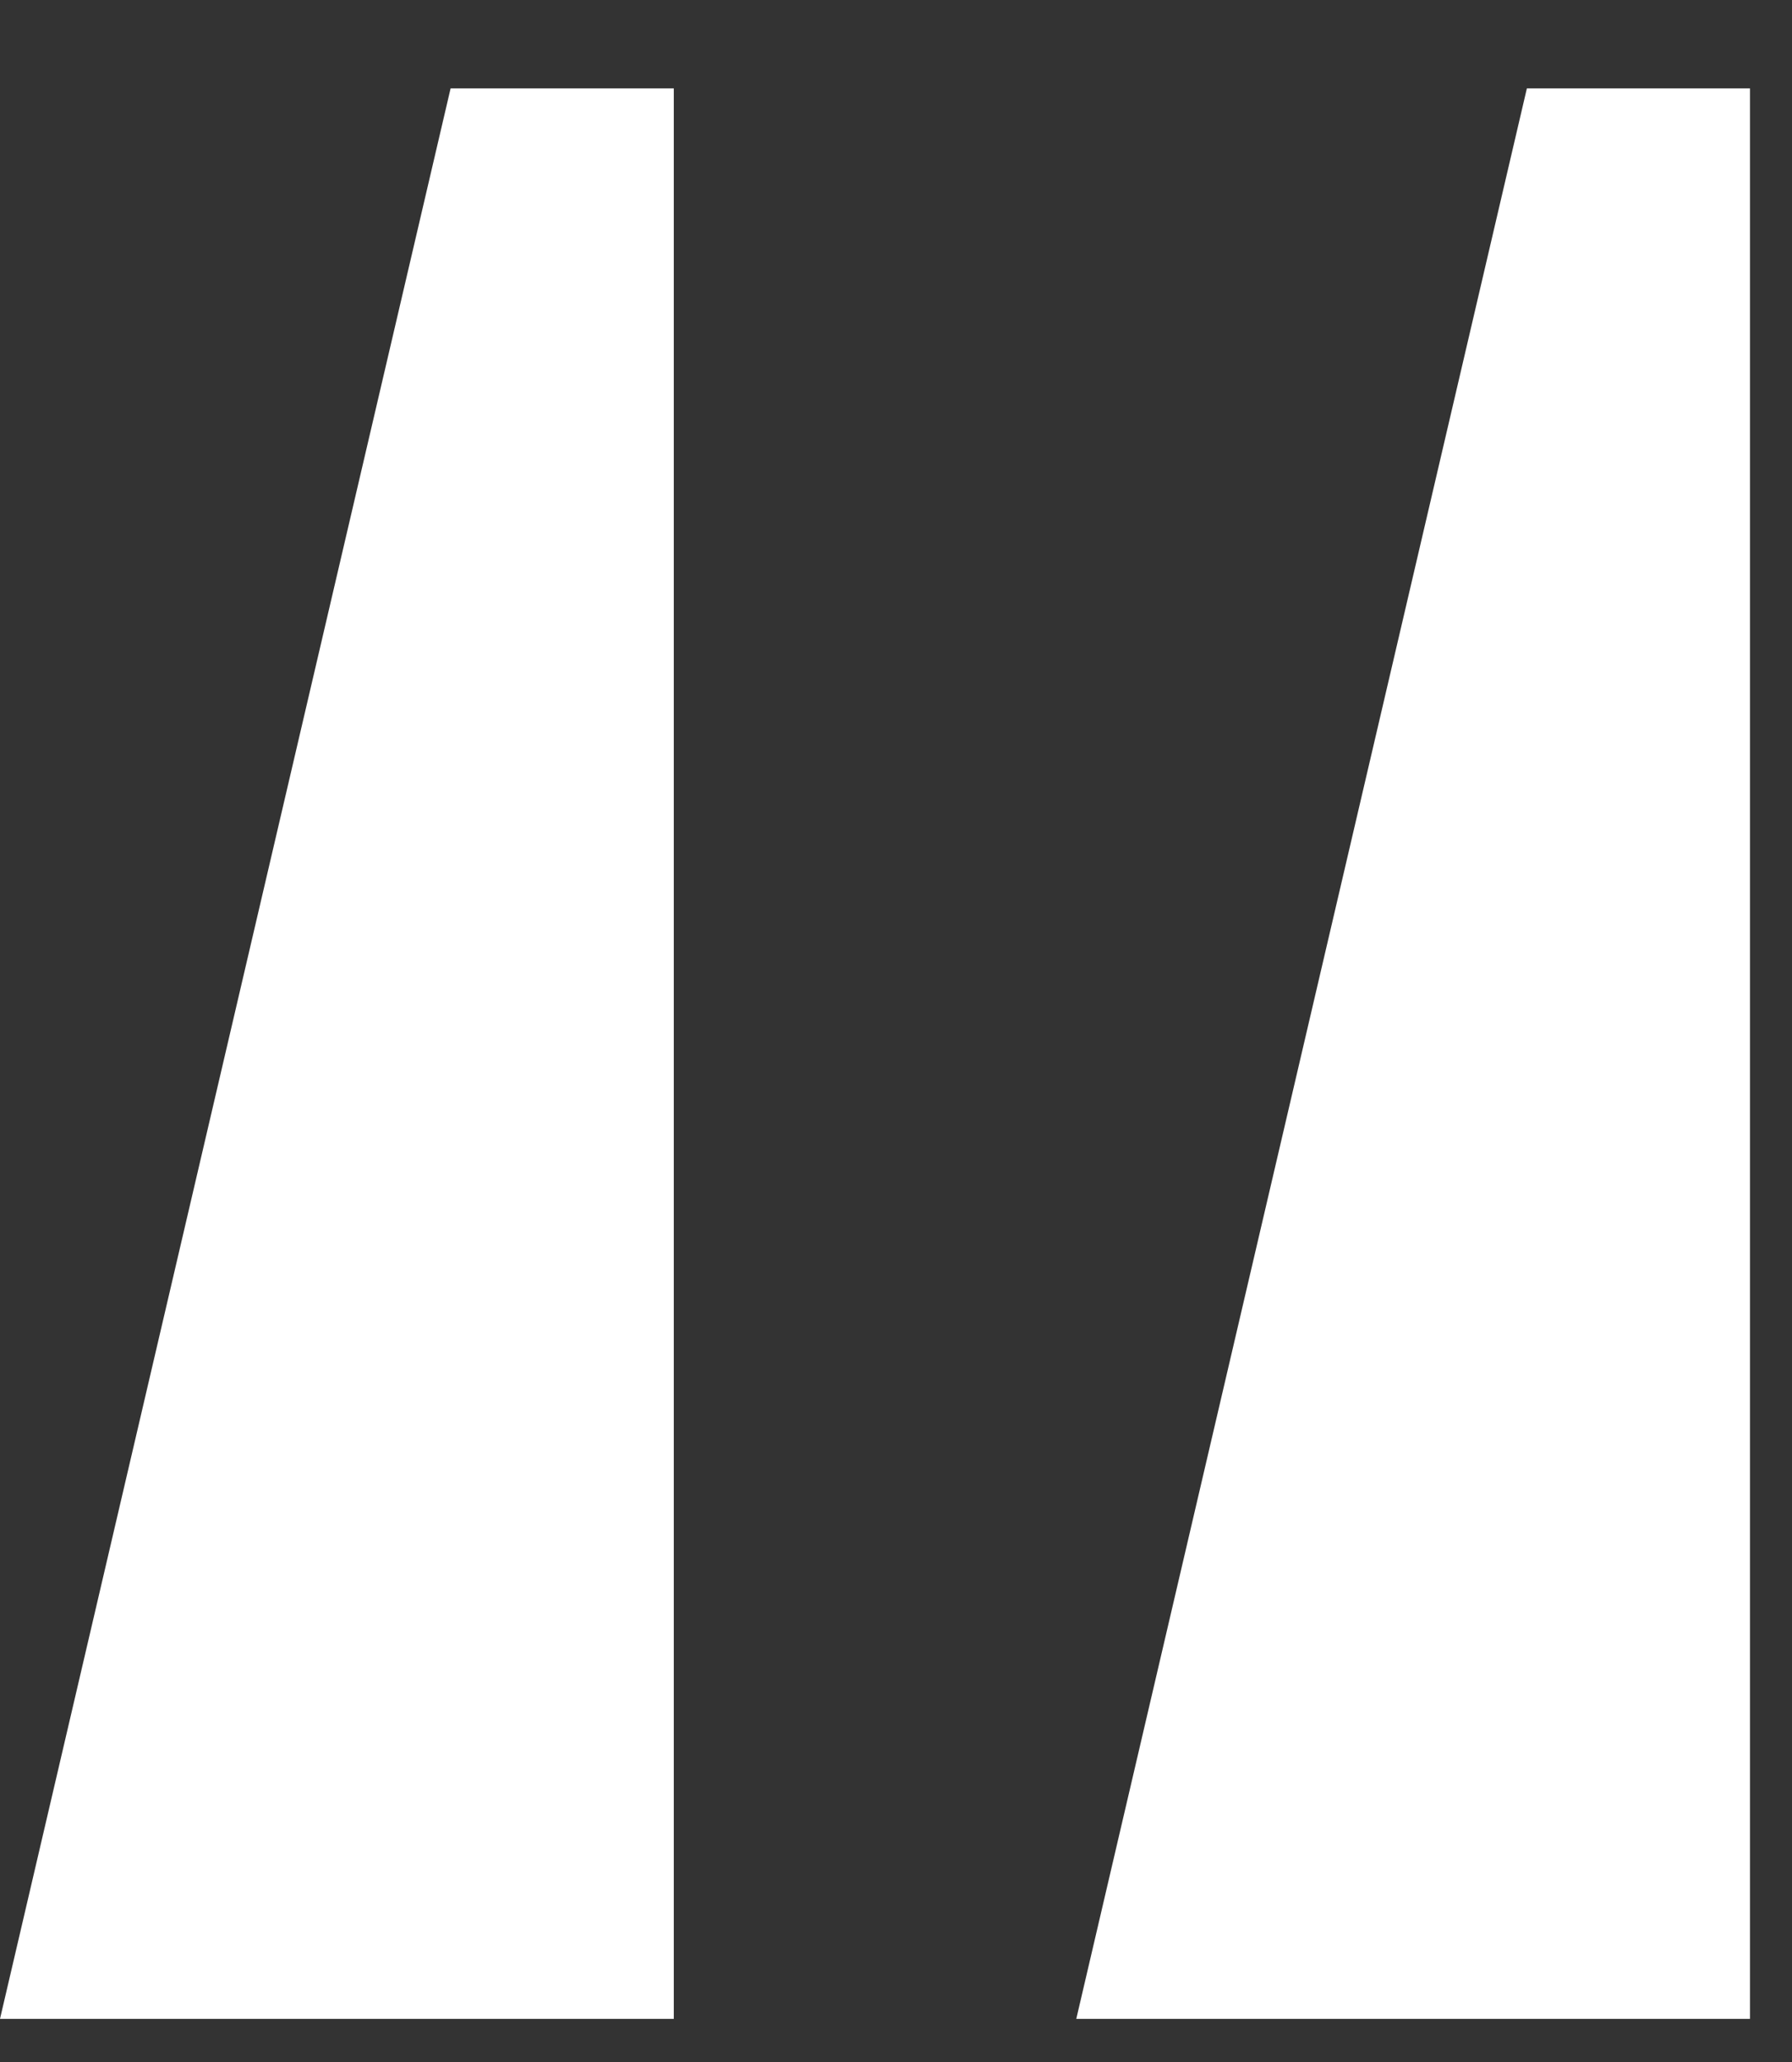 <svg width="20" height="23" viewBox="0 0 20 23" fill="none" xmlns="http://www.w3.org/2000/svg">
<rect x="0" y="0" width="20" height="23" fill="#333333" stroke="none"/>
<path d="M17.041 0.986H19.531V22.519H12.012L17.041 0.986ZM5.029 0.986H7.52V22.519H0L5.029 0.986Z" fill="#FFFFFF"/>
</svg>
